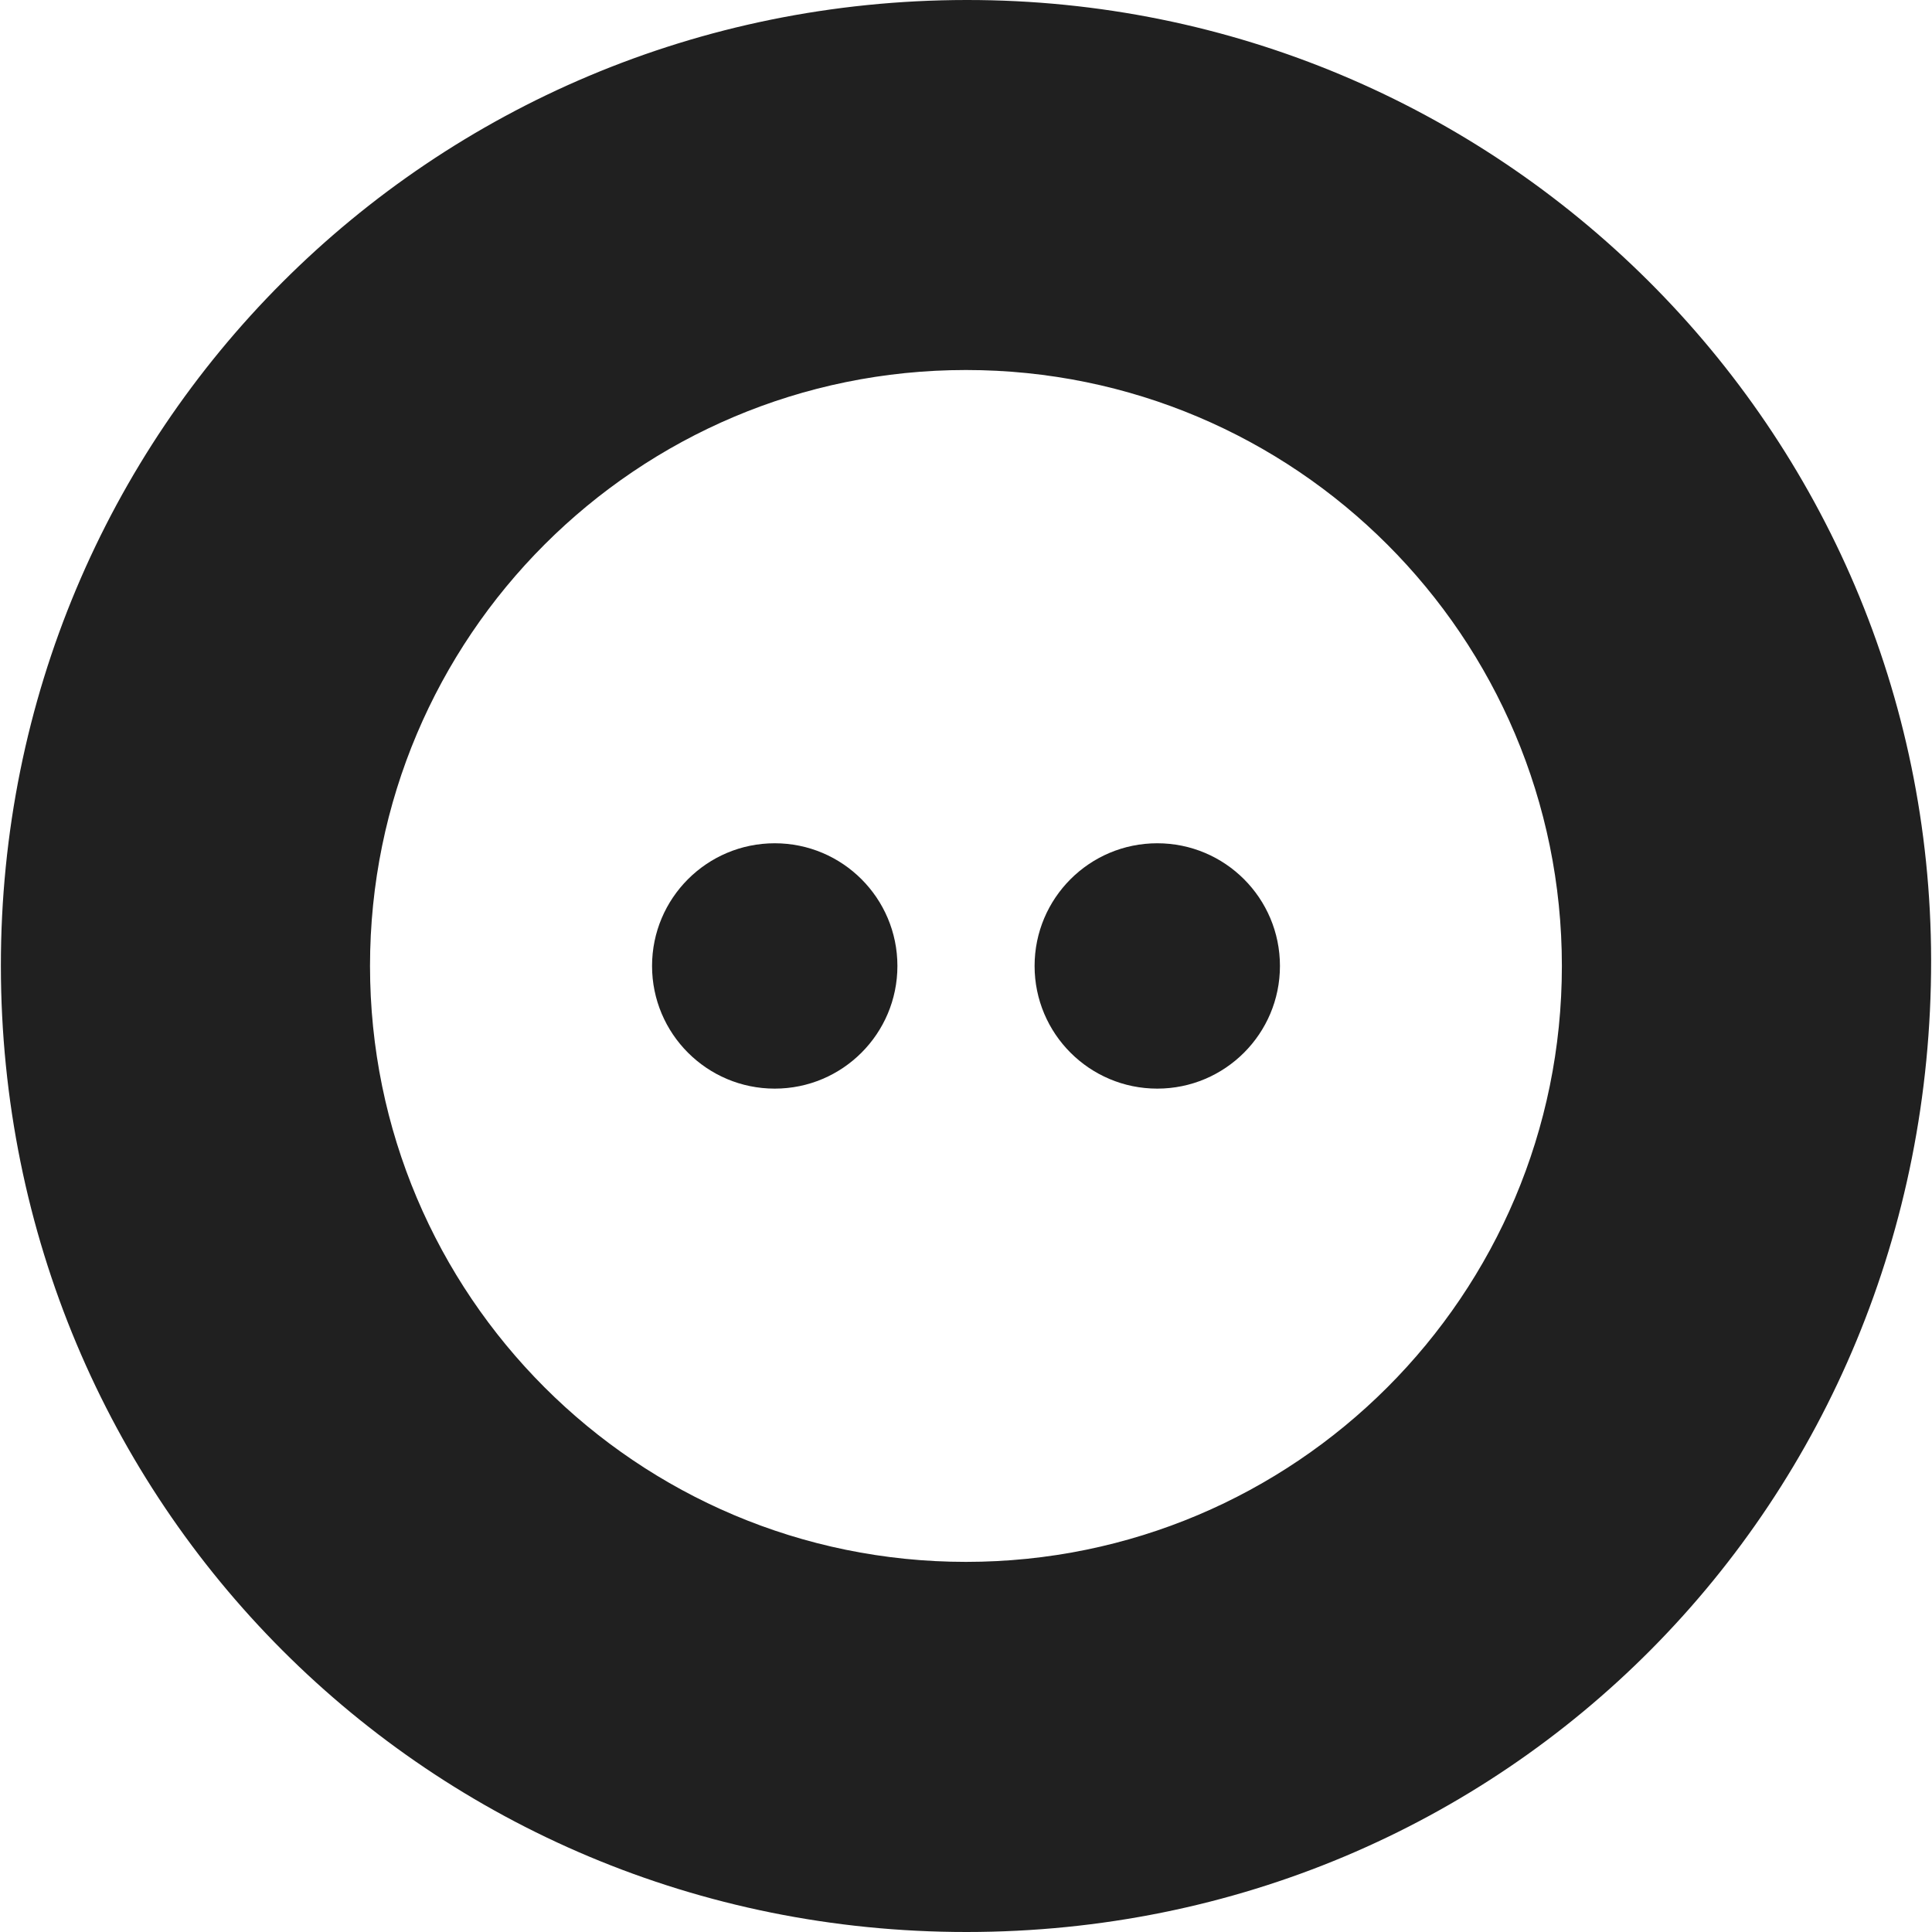 <?xml version="1.0" encoding="utf-8"?>
<!-- Generator: Adobe Illustrator 25.3.0, SVG Export Plug-In . SVG Version: 6.00 Build 0)  -->
<svg version="1.1" id="Camada_1" xmlns="http://www.w3.org/2000/svg" xmlns:xlink="http://www.w3.org/1999/xlink" x="0px" y="0px"  width="45px" height="45px"
	 viewBox="0 0 175.75 175.91" style="enable-background:new 0 0 175.75 175.91;" xml:space="preserve">
<style type="text/css">
	.st0{fill:#202020;}
</style>
<path class="st0" d="M87.91,0C39.07,0.05-0.03,39.17,0,87.95c0.03,48.93,39.06,87.97,87.93,87.96c49.07-0.01,87.87-39.1,87.82-88.48
	C175.7,39.08,136.39-0.05,87.91,0z M87.87,142.21c-29.97,0-54.26-24.29-54.26-54.26c0-29.97,24.29-54.26,54.26-54.26
	c29.97,0,54.26,24.29,54.26,54.26C142.13,117.92,117.84,142.21,87.87,142.21z"/>
<g>
	<circle class="st0" cx="70.46" cy="87.95" r="11.17"/>
	<circle class="st0" cx="105.29" cy="87.95" r="11.17"/>
</g>
</svg>
